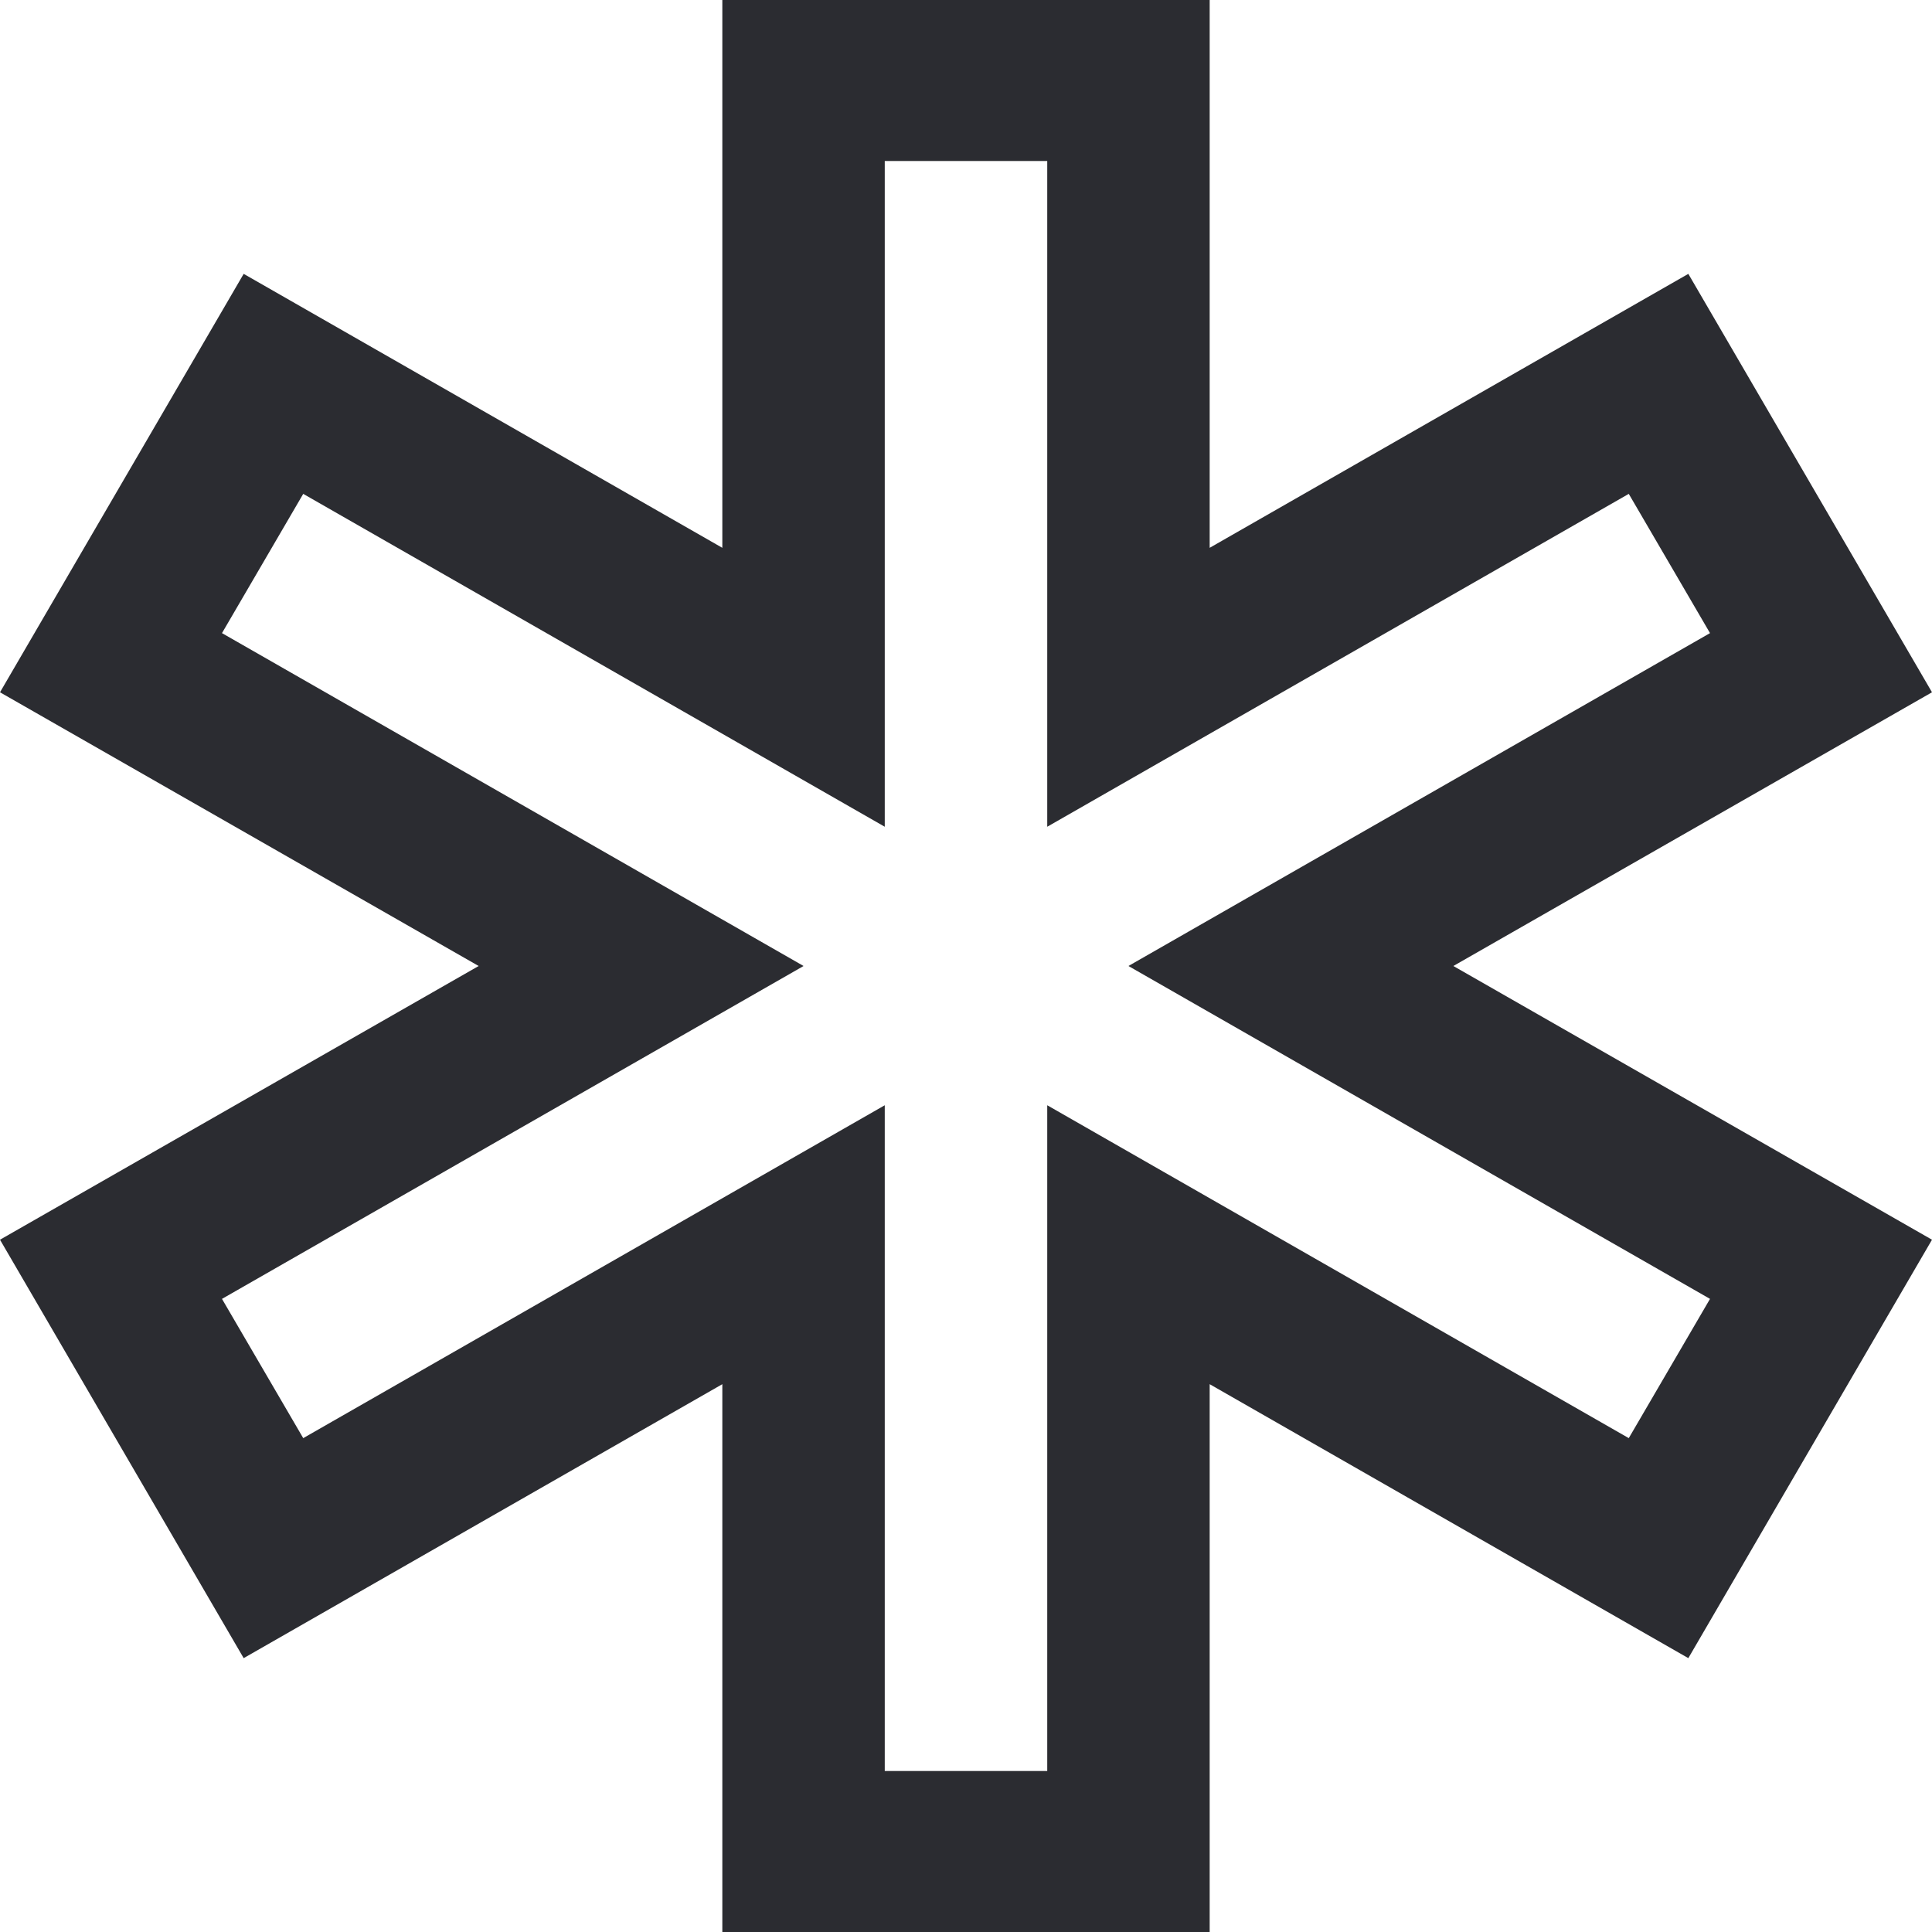 <?xml version="1.0" encoding="UTF-8"?> <svg xmlns="http://www.w3.org/2000/svg" width="40" height="40" viewBox="0 0 40 40" fill="none"><path d="M14.955 0V11.342L5.045 5.67L0 14.333L9.91 20L0 25.667L5.045 34.33L14.955 28.658V40H25.045V28.658L34.955 34.33L40 25.667L30.09 20L40 14.333L34.955 5.67L25.045 11.342V0H14.955ZM18.318 3.333H21.682V17.117L33.722 10.225L35.404 13.108L23.363 20L35.404 26.892L33.722 29.775L21.682 22.883V36.667H18.318V22.883L6.278 29.775L4.596 26.892L16.637 20L4.596 13.108L6.278 10.225L18.318 17.117V3.333Z" fill="#2B2C31"></path></svg> 